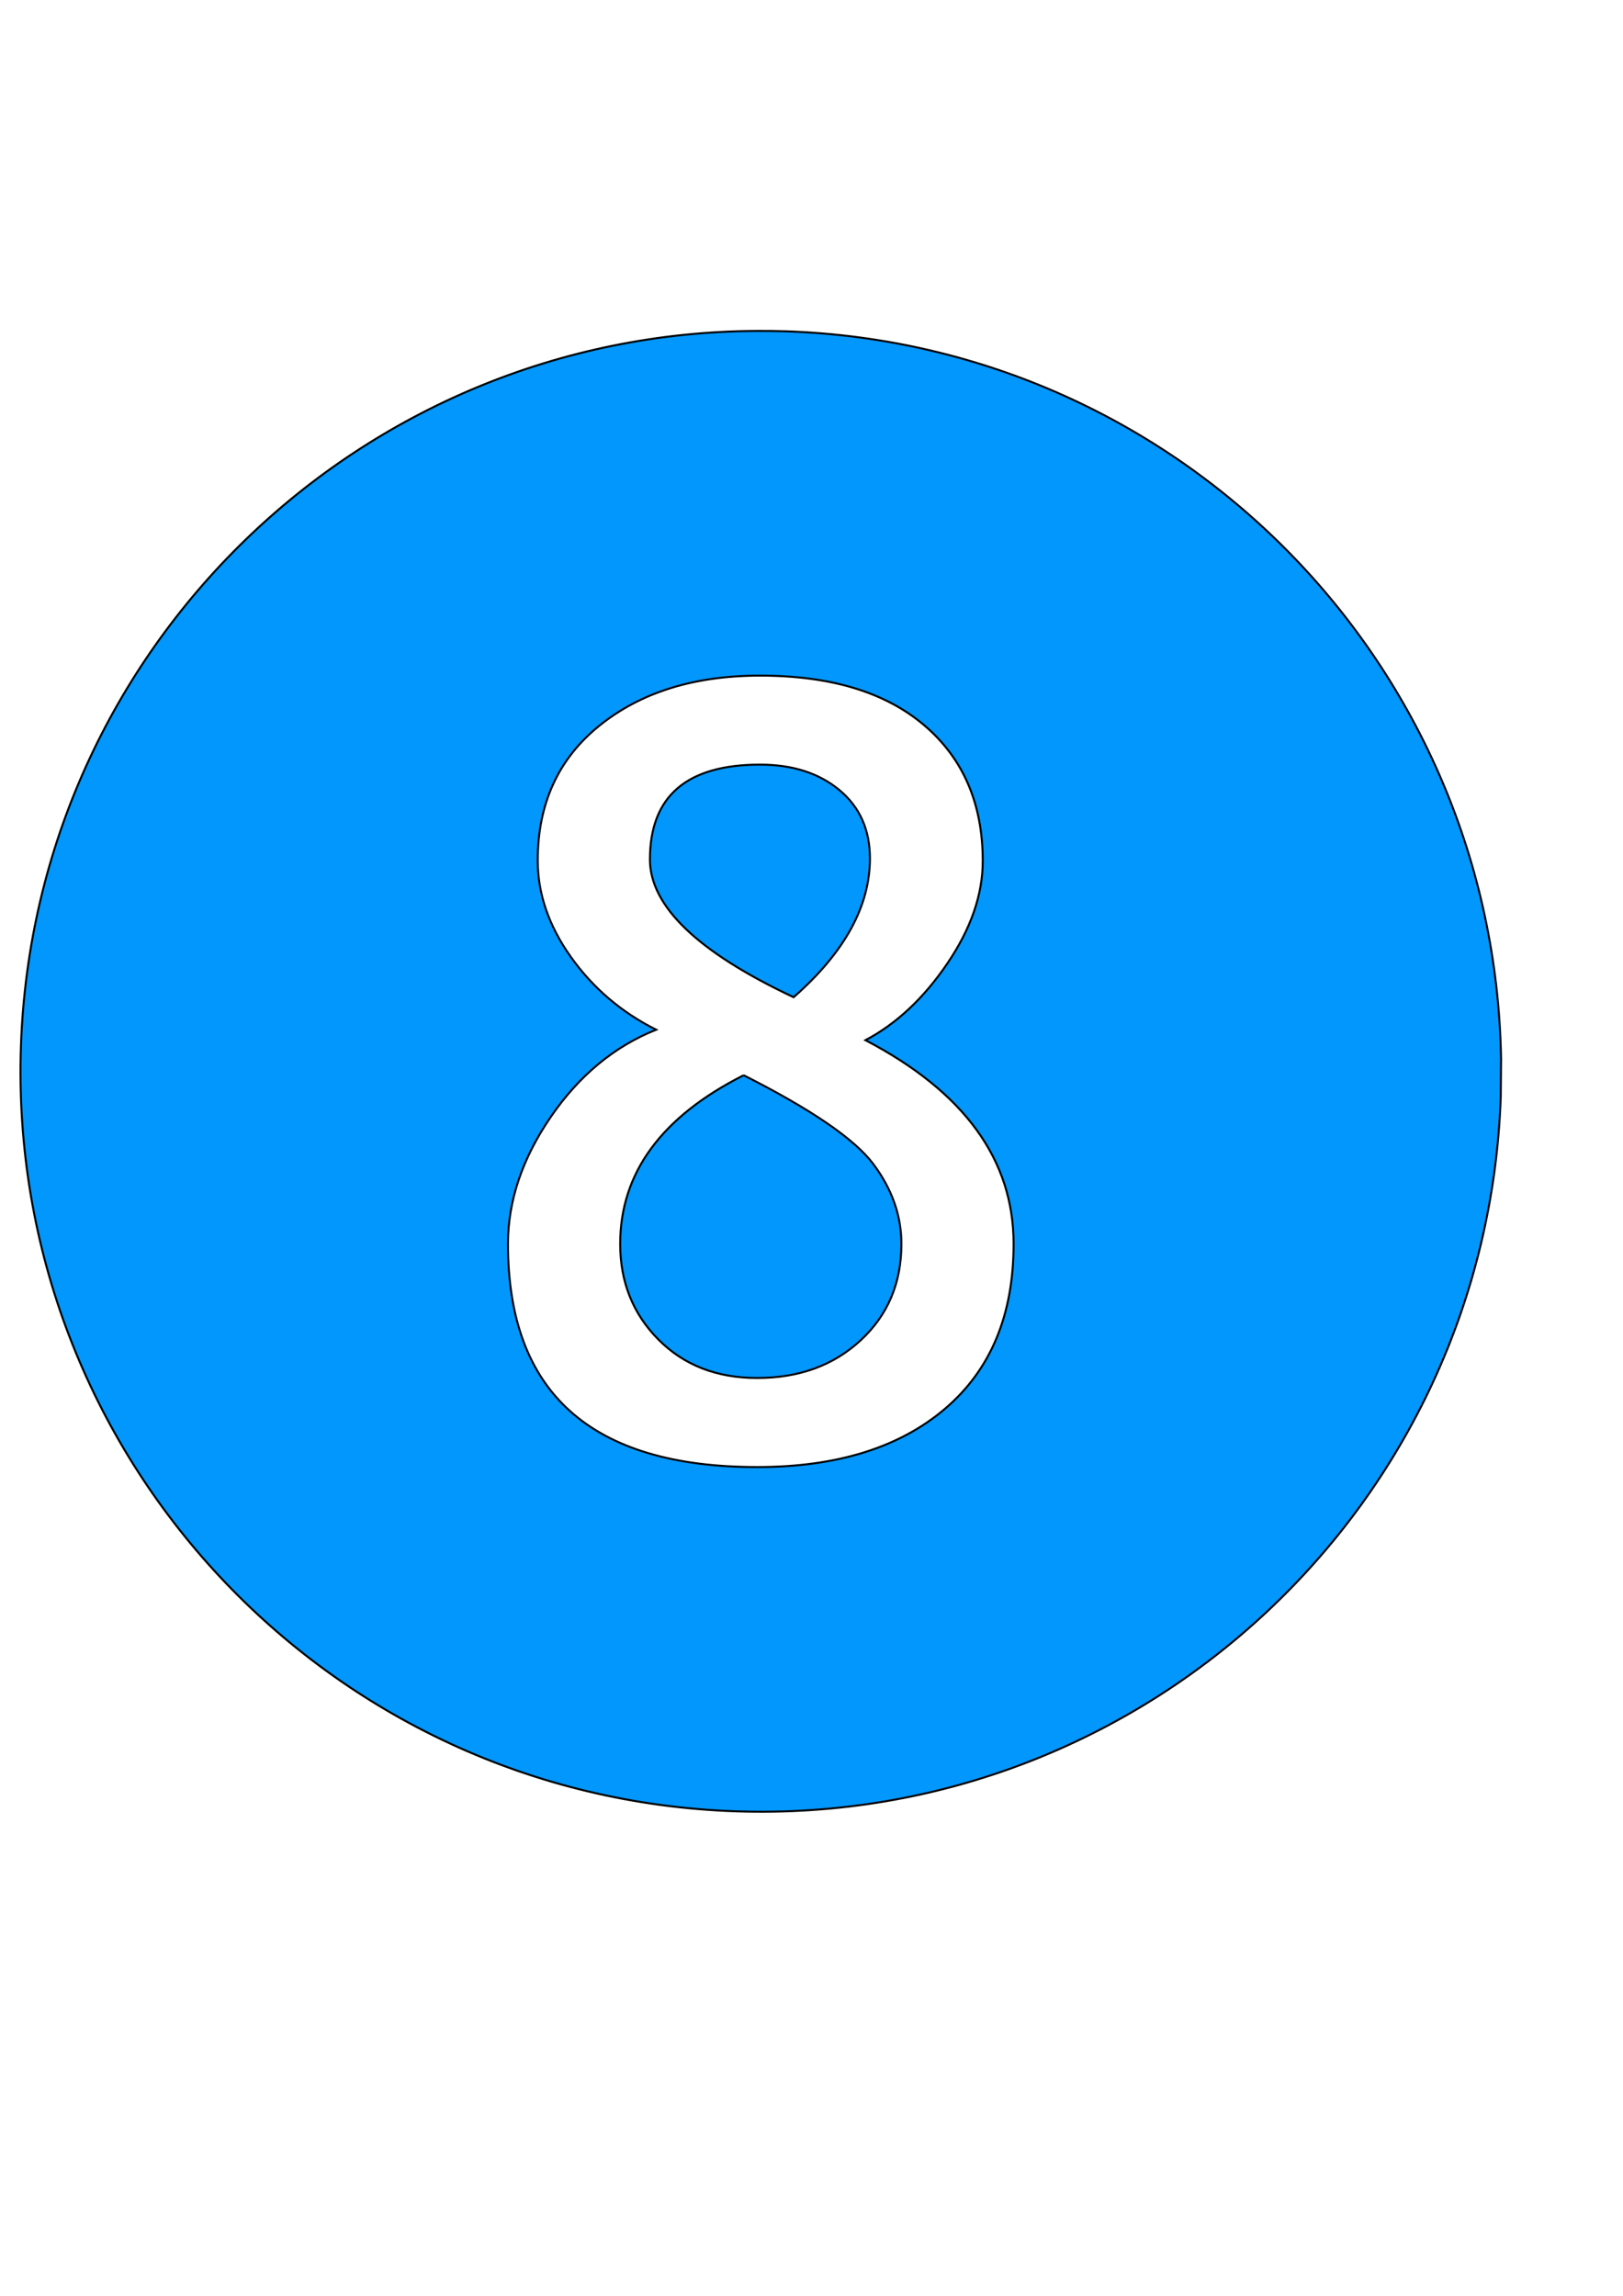 <?xml version="1.0" encoding="UTF-8" standalone="no"?>
<!-- Created with Inkscape (http://www.inkscape.org/) -->

<svg
   xmlns:dc="http://purl.org/dc/elements/1.1/"
   xmlns:cc="http://creativecommons.org/ns#"
   xmlns:rdf="http://www.w3.org/1999/02/22-rdf-syntax-ns#"
   xmlns:svg="http://www.w3.org/2000/svg"
   xmlns="http://www.w3.org/2000/svg"
   xmlns:sodipodi="http://sodipodi.sourceforge.net/DTD/sodipodi-0.dtd"
   xmlns:inkscape="http://www.inkscape.org/namespaces/inkscape"
   width="210mm"
   height="297mm"
   id="svg2"
   version="1.1"
   inkscape:version="0.48.1 "
   sodipodi:docname="Documento nuevo 1">
  <defs
     id="defs4" />
  <sodipodi:namedview
     id="base"
     pagecolor="#ffffff"
     bordercolor="#666666"
     borderopacity="1.0"
     inkscape:pageopacity="0.0"
     inkscape:pageshadow="2"
     inkscape:zoom="0.41986485"
     inkscape:cx="48.712571"
     inkscape:cy="508.42245"
     inkscape:document-units="px"
     inkscape:current-layer="layer1"
     showgrid="false"
     inkscape:window-width="1366"
     inkscape:window-height="706"
     inkscape:window-x="-8"
     inkscape:window-y="-8"
     inkscape:window-maximized="1" />
  <g
     inkscape:label="Capa 1"
     inkscape:groupmode="layer"
     id="layer1">
    <path
       style="fill:#0197fd;fill-rule:evenodd;stroke:#000000;stroke-width:0.971px;stroke-linecap:butt;stroke-linejoin:miter;stroke-opacity:1"
       d="M 370.389,161.807 C 176.79,162.58 16.878,316.377 10.242,511.515 3.446,711.338 159.952,878.827 359.783,885.622 559.614,892.417 727.116,735.951 733.912,536.129 l 0.149,-18.383 C 730.834,324.971 577.07,168.544 384.37,161.992 c -4.684,-0.159 -9.335,-0.204 -13.982,-0.185 z m 1.255,168.531 c 34.58,3.8e-4 61.366,8.117 80.394,24.336 19.028,16.219 28.561,38.315 28.561,66.315 -2.6e-4,16.39 -5.771,33.073 -17.298,50.06 -11.527,16.988 -24.877,29.513 -40.063,37.537 48.302,25.268 72.447,58.481 72.448,99.626 -2.6e-4,34.658 -11.169,61.498 -33.49,80.534 -22.322,19.036 -52.955,28.561 -91.926,28.562 -81.236,-10e-6 -121.861,-36.365 -121.861,-109.095 -3e-5,-20.999 6.948,-41.68 20.853,-61.996 13.905,-20.316 31.103,-34.555 51.595,-42.75 -17.016,-8.536 -30.911,-20.399 -41.706,-35.594 -10.795,-15.195 -16.192,-30.91 -16.192,-47.13 -4e-5,-27.828 10.106,-49.848 30.323,-66.068 20.217,-16.219 46.344,-24.336 78.363,-24.336 z m 0,43.521 c -35.861,3.5e-4 -53.806,15.457 -53.805,46.358 -10e-5,22.878 23.428,45.34 70.267,67.363 24.883,-21.853 37.314,-44.467 37.314,-67.857 -2e-4,-13.999 -4.966,-25.154 -14.938,-33.435 -9.972,-8.28 -22.92,-12.43 -38.838,-12.43 z m -7.977,151.876 c -40.252,20.317 -60.378,47.819 -60.378,82.477 -8e-5,18.609 6.231,34.18 18.672,46.729 12.441,12.549 28.548,18.815 48.308,18.815 20.492,4e-5 37.374,-6.152 50.639,-18.445 13.265,-12.292 19.897,-27.977 19.897,-47.099 -2.2e-4,-13.829 -4.595,-26.872 -13.743,-39.079 -9.148,-12.207 -30.279,-26.666 -63.395,-43.397 z"
       id="path2985"
       inkscape:connector-curvature="0" />
  </g>
</svg>
